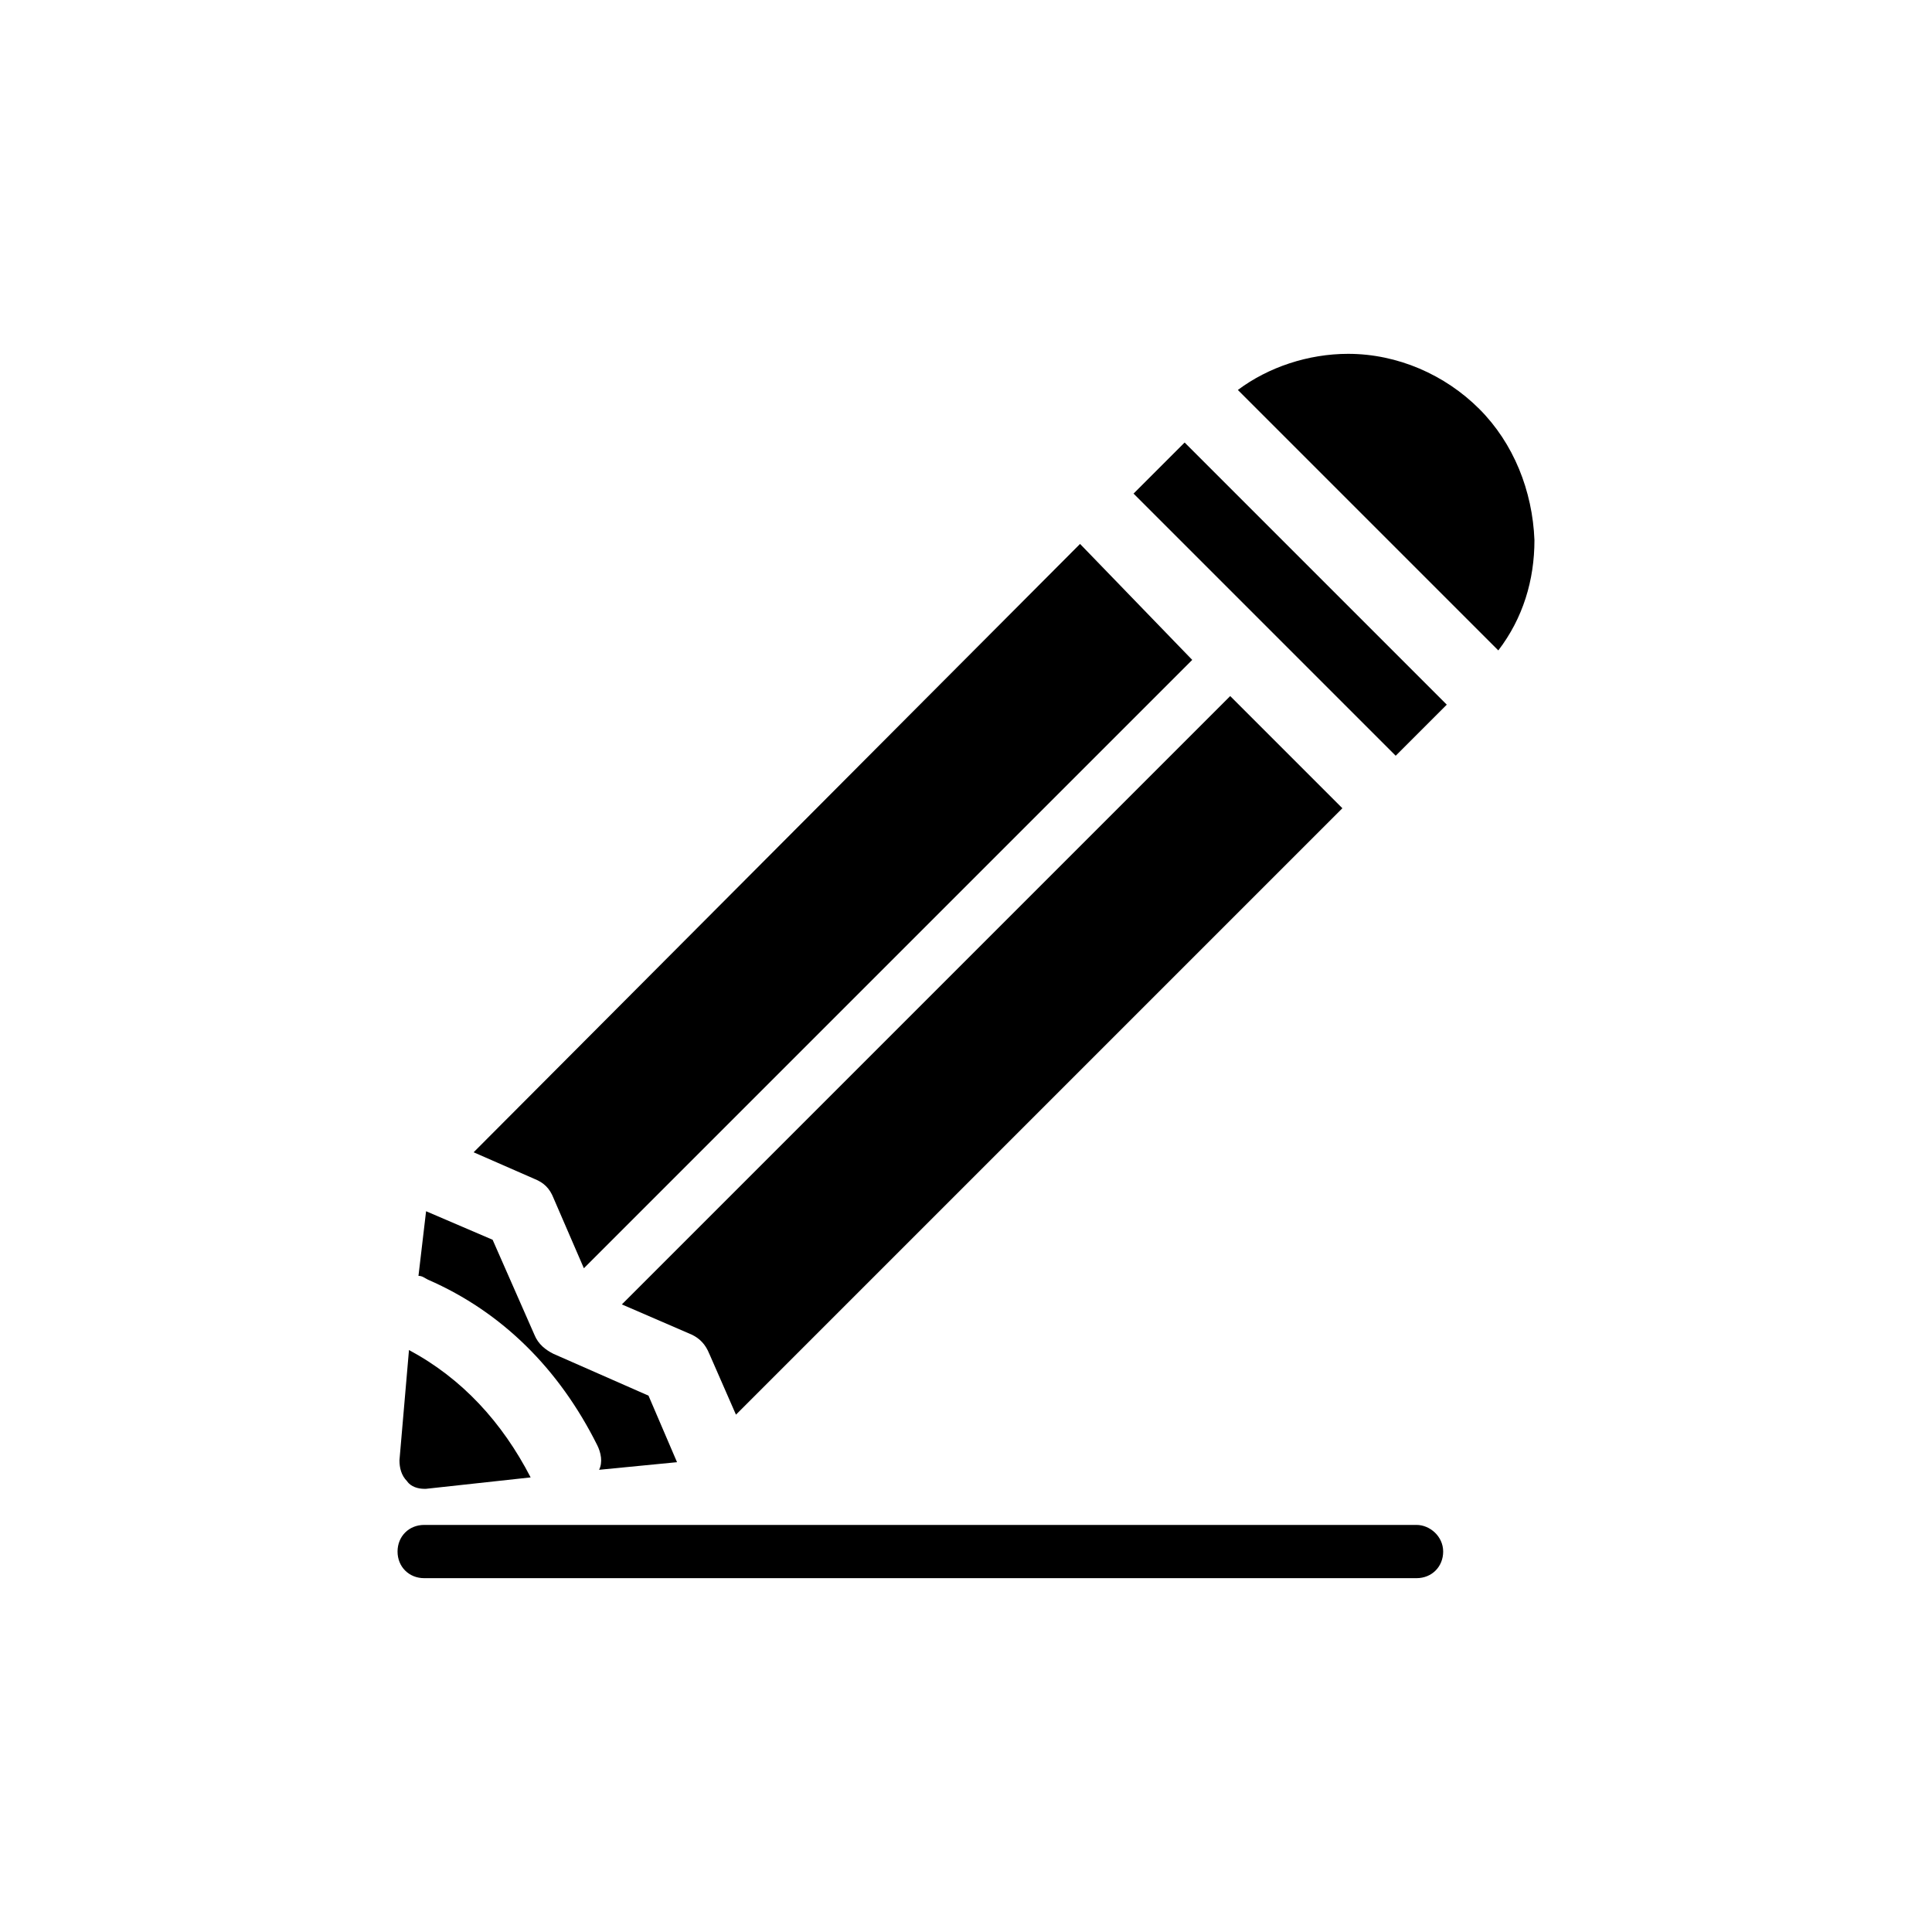 <?xml version="1.0" encoding="UTF-8"?>
<!-- Uploaded to: ICON Repo, www.svgrepo.com, Generator: ICON Repo Mixer Tools -->
<svg fill="#000000" width="800px" height="800px" version="1.1" viewBox="144 144 512 512" xmlns="http://www.w3.org/2000/svg">
 <g>
  <path d="m513.87 344.28-69.469-69.469 13.539-13.539 69.469 69.469z"/>
  <path d="m536.03 252.38c-9.07-9.07-21.664-14.609-34.762-14.609-10.578 0-21.16 3.527-29.223 9.574l69.023 69.023c6.551-8.566 9.574-18.641 9.574-29.223-0.508-13.102-5.547-25.699-14.613-34.766z"/>
  <path d="m331.98 502.78 7.055 16.121 160.71-160.71-29.727-29.727-161.22 161.22 18.641 8.062c2.016 1.008 3.527 2.519 4.535 5.039z"/>
  <path d="m256.41 538.55h0.504l27.711-3.023c-7.559-14.609-18.137-26.199-32.242-33.754l-2.523 29.219c0 2.016 0.504 4.031 2.016 5.543 1.008 1.512 3.023 2.016 4.535 2.016z"/>
  <path d="m290.67 461.46 8.062 18.641 161.22-161.22-29.727-30.734-160.71 161.22 16.121 7.055c2.519 1.008 4.031 2.519 5.039 5.039z"/>
  <path d="m302.26 526.96c1.008 2.016 1.512 4.535 0.504 6.551l20.656-2.016-7.559-17.633-25.191-11.082c-2.016-1.008-4.031-2.519-5.039-5.039l-11.082-25.191-17.633-7.559-2.016 17.129c1.008 0 1.512 0.504 2.519 1.008 19.652 8.566 34.766 23.68 44.84 43.832z"/>
  <path d="m519.4 548.12h-262.99c-4.031 0-7.055 3.023-7.055 7.055s3.023 7.055 7.055 7.055h262.99c4.031 0 7.055-3.023 7.055-7.055-0.004-4.031-3.527-7.055-7.055-7.055z"/>
 </g>
</svg>